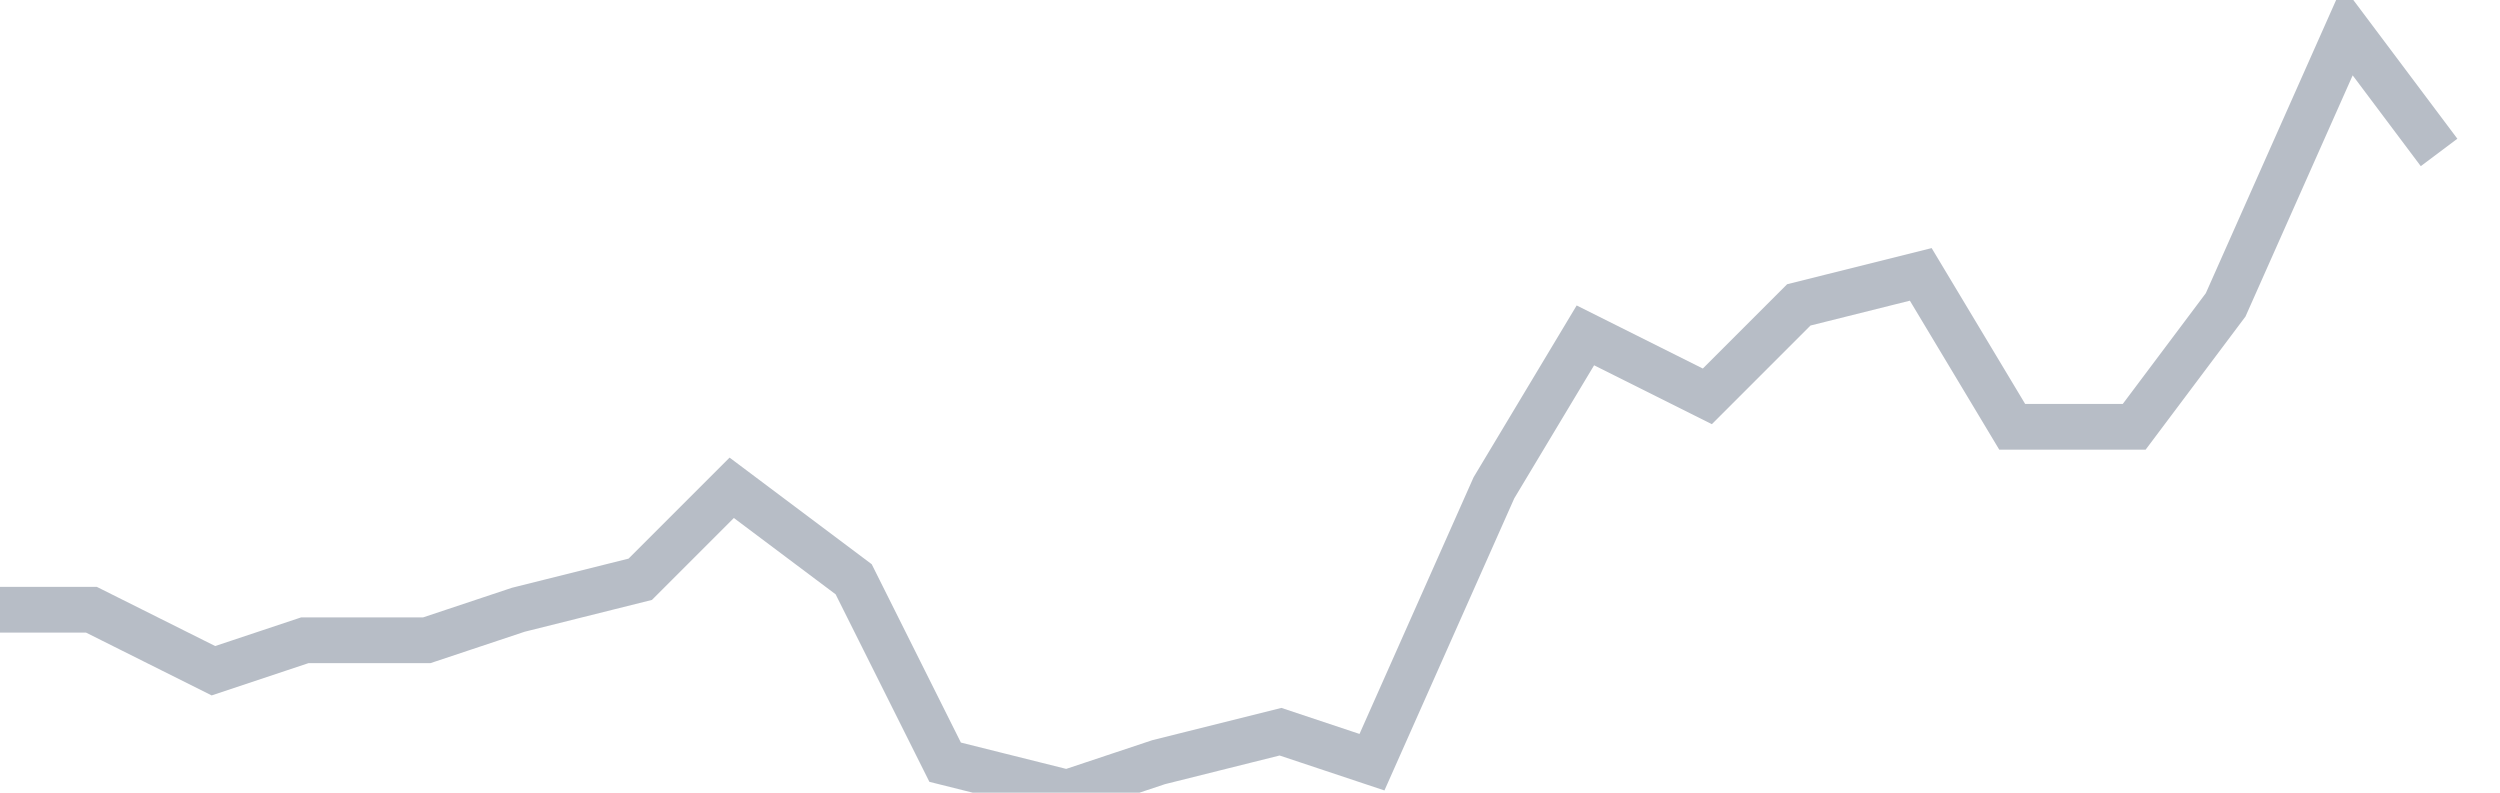 <svg width="82" height="26" fill="none" xmlns="http://www.w3.org/2000/svg"><path d="M0 20h3l4 2 3-1h4l3-1 4-1 3-3 4 3 3 6 4 1 3-1 4-1 3 1 4-9 3-5 4 2 3-3 4-1 3 5h4l3-4 4-9 3 4" stroke="#B7BDC6" stroke-width="1.5"/></svg>